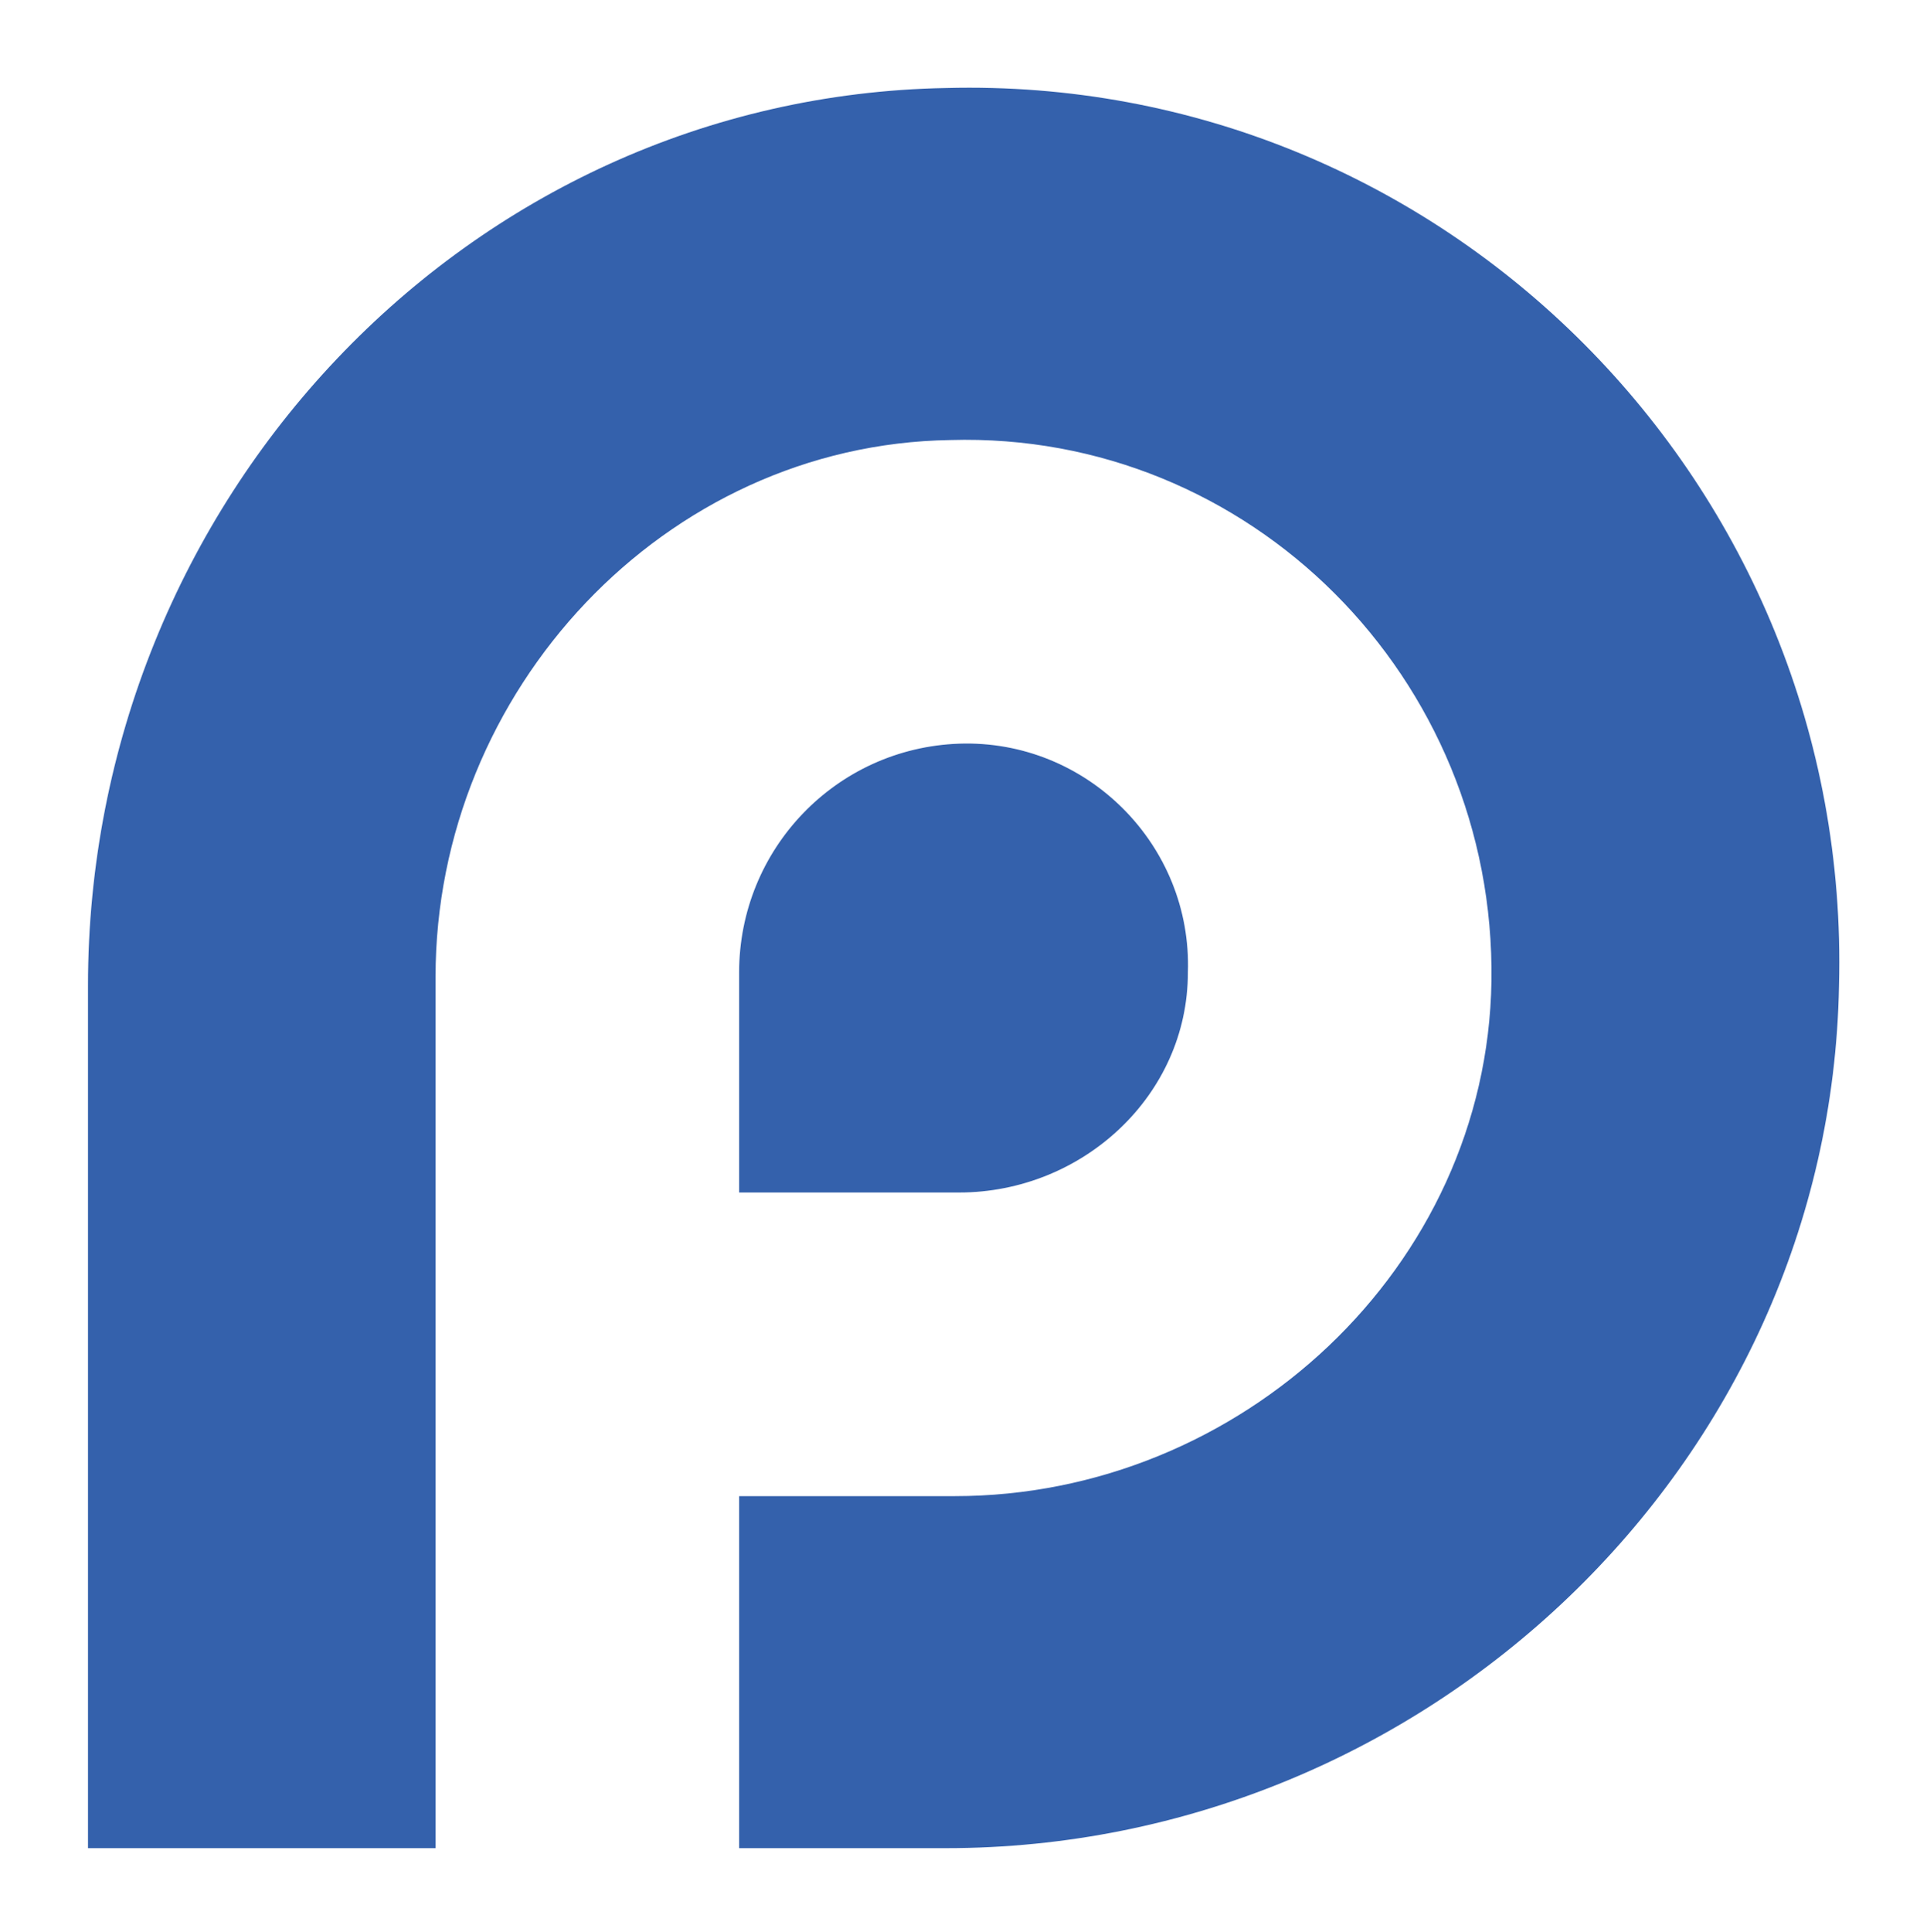 <?xml version="1.0" encoding="utf-8"?>
<!-- Generator: Adobe Illustrator 27.4.1, SVG Export Plug-In . SVG Version: 6.00 Build 0)  -->
<svg version="1.1" id="레이어_1" xmlns="http://www.w3.org/2000/svg" xmlns:xlink="http://www.w3.org/1999/xlink" x="0px"
	 y="0px" viewBox="0 0 43.8 43.9" style="enable-background:new 0 0 43.8 43.9;" xml:space="preserve">
<style type="text/css">
	.st0{fill:#3461AC;}
</style>
<g>
	<g>
		<path class="st0" d="M41.8,22.4C41.6,33.3,32.4,42,21.5,42h-4.7v-8h4.9c6.5,0,12.1-5.2,12.2-11.7C34,15.4,28.4,9.8,21.6,10
			c-6.5,0.1-11.7,5.7-11.7,12.2V42H2V22.4C2,11.4,10.6,2.2,21.5,2C32.8,1.7,42.1,11,41.8,22.4L41.8,22.4z M27,22.1
			c0.1-2.9-2.3-5.3-5.2-5.2c-2.8,0.1-5,2.4-5,5.2v5h5C24.6,27.1,27,24.9,27,22.1z"/>
	</g>
</g>
</svg>
